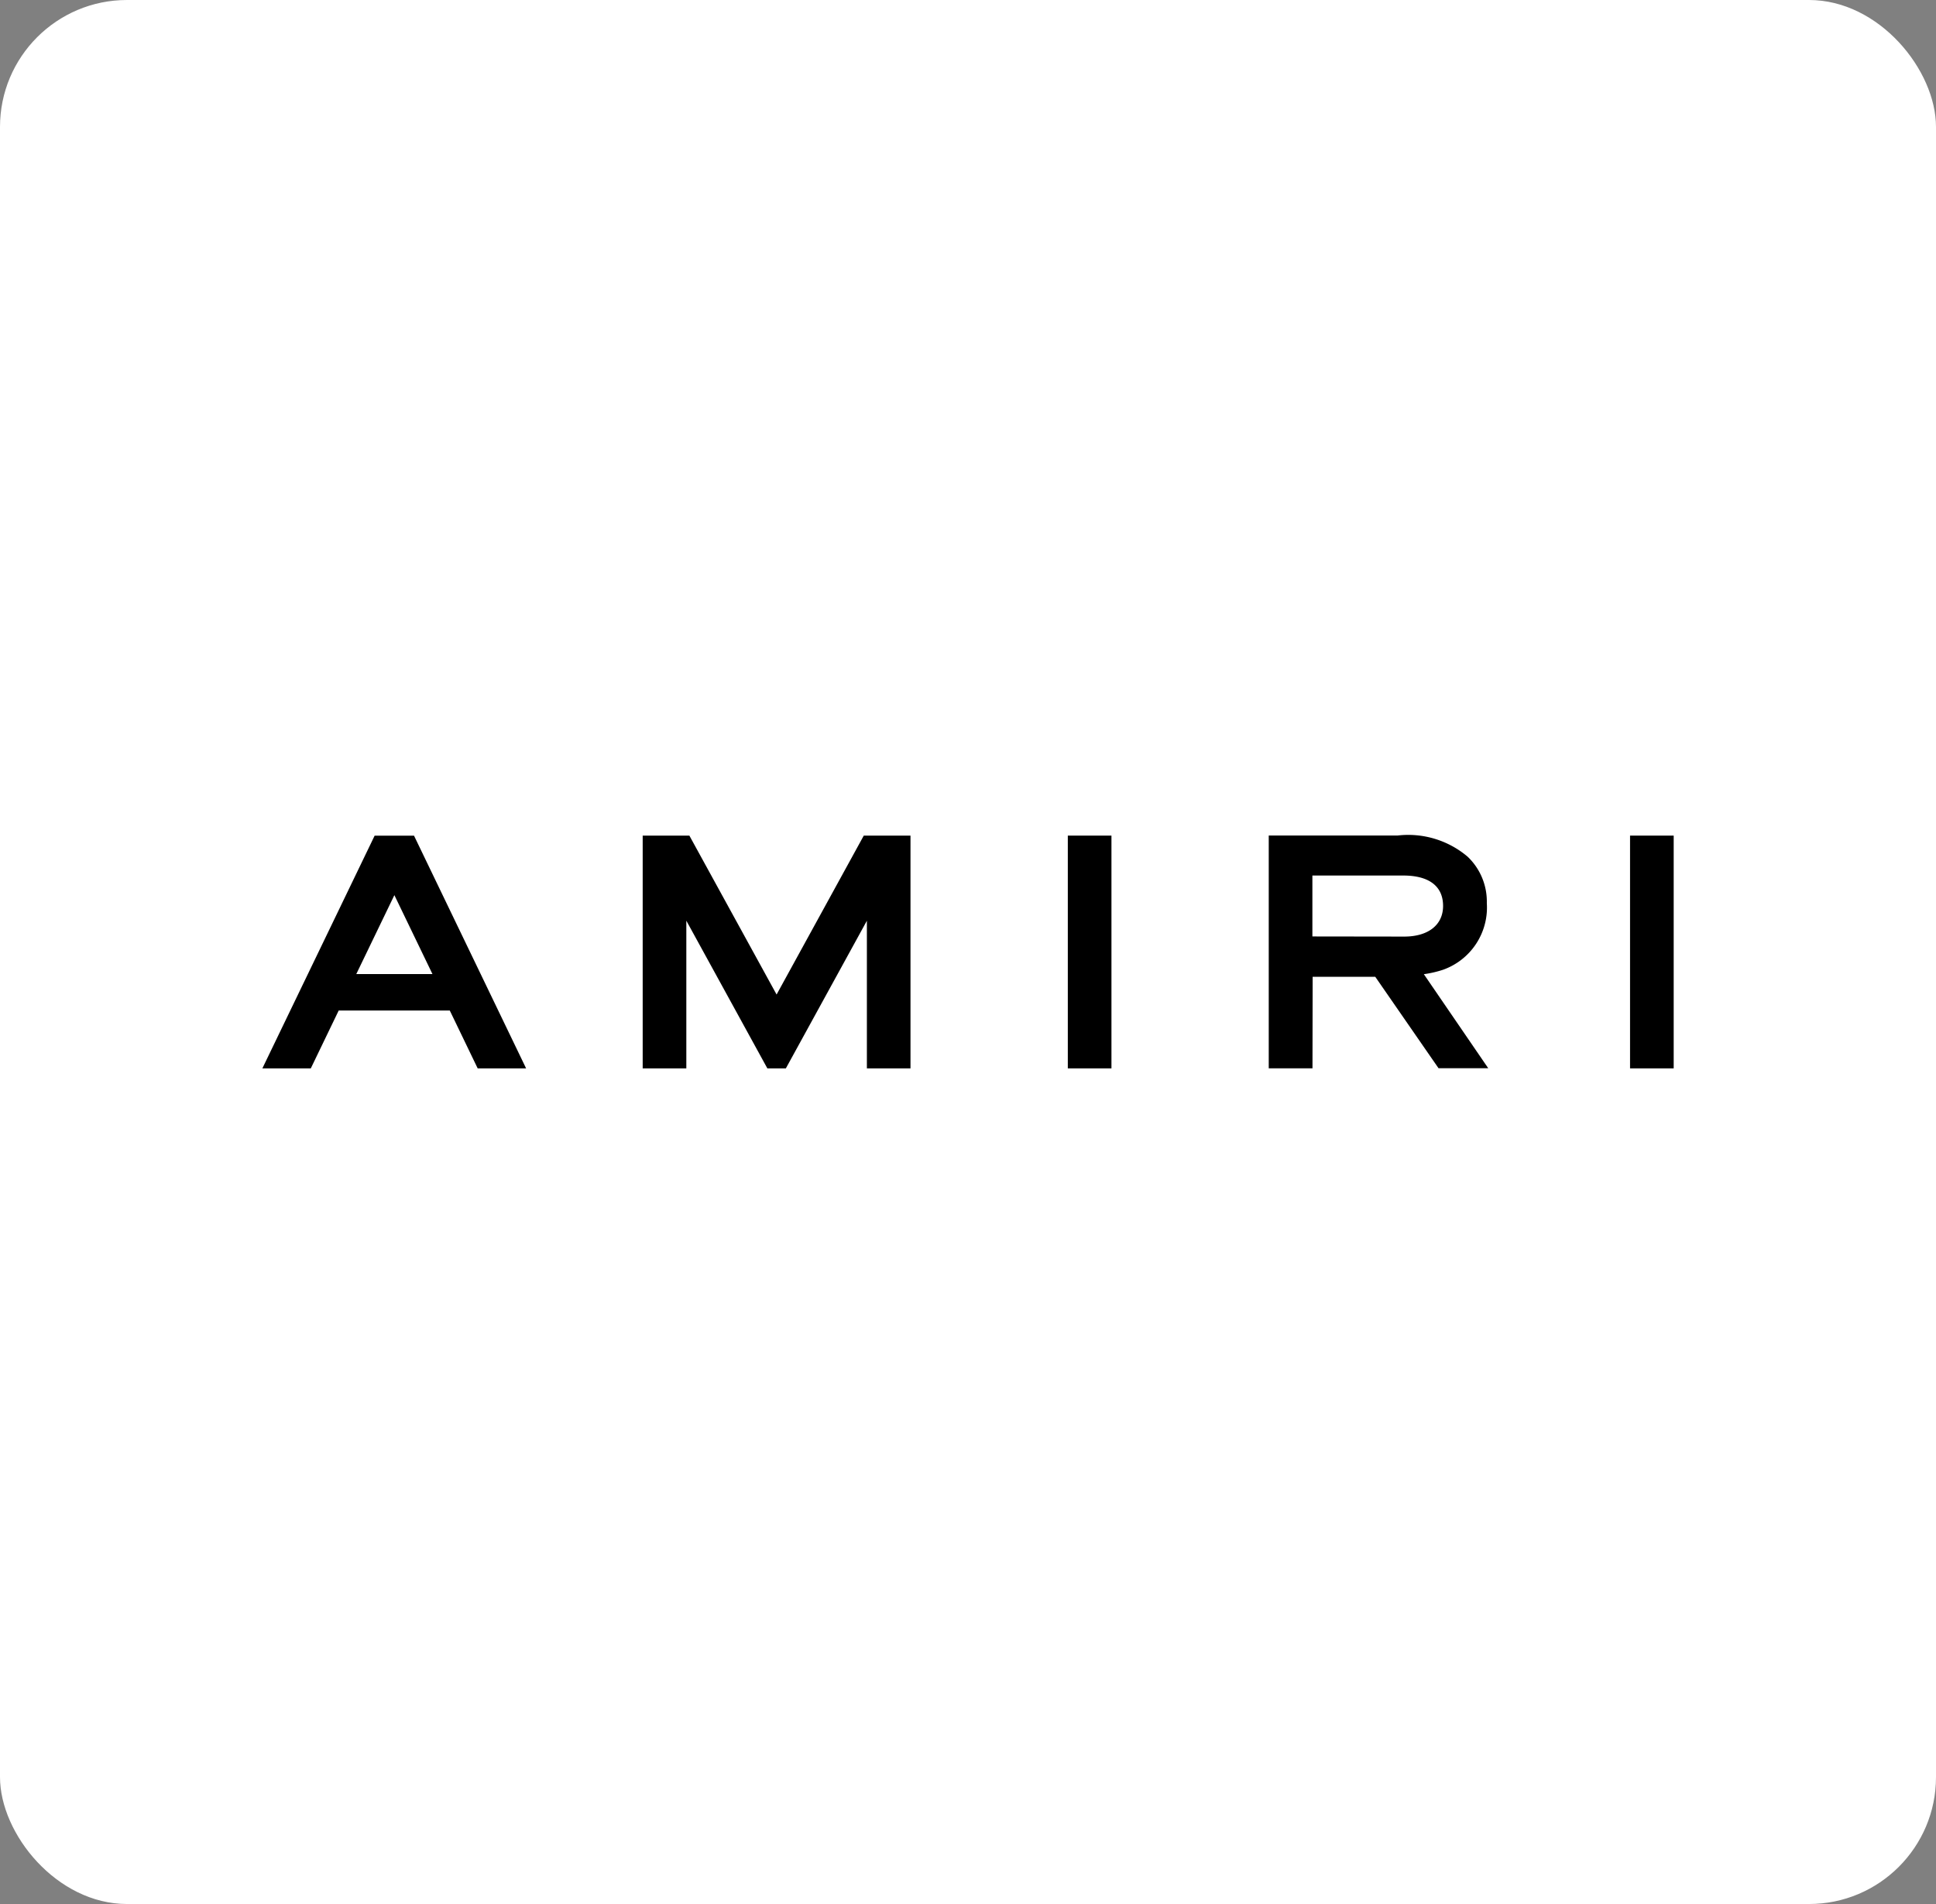 <?xml version="1.0" encoding="UTF-8"?>
<svg xmlns="http://www.w3.org/2000/svg" width="61" height="60" viewBox="0 0 61 60">
  <rect x="0" y="0" width="61" height="60" fill="#808080" stroke="none"/>
  <g transform="translate(-9239 -13387)">
    <rect width="61" height="60" rx="4" transform="translate(9239 13387)" fill="#fff"></rect>
    <g transform="translate(9247.267 13413.332)">
      <rect width="1.375" height="7.335" transform="translate(25.378)"></rect>
      <rect width="1.375" height="7.335" transform="translate(43.093)"></rect>
      <path d="M291.919,5.008,289.171,0H287.7V7.335h1.375V2.681l2.553,4.654h.583l2.553-4.653V7.335h1.374V0h-1.472Z" transform="translate(-275.717)"></path>
      <path d="M413.237,452l-3.537,7.333h1.526l.879-1.823h3.5l.879,1.823h1.526L414.478,452Zm-.578,4.361,1.2-2.487,1.2,2.487Z" transform="translate(-409.7 -451.998)"></path>
      <path d="M1175.887,456.346a3.433,3.433,0,0,0,.606-.14,2.081,2.081,0,0,0,1.378-2.1,1.952,1.952,0,0,0-.605-1.463,2.893,2.893,0,0,0-2.213-.666H1171v7.335h1.378l.005-2.884h1.973l1.994,2.882h1.566Zm-3.512-1.189v-1.92h2.863c.8,0,1.255.327,1.255.958,0,.6-.469.966-1.225.966Z" transform="translate(-1139.291 -451.979)"></path>
    </g>
  </g>
</svg>
